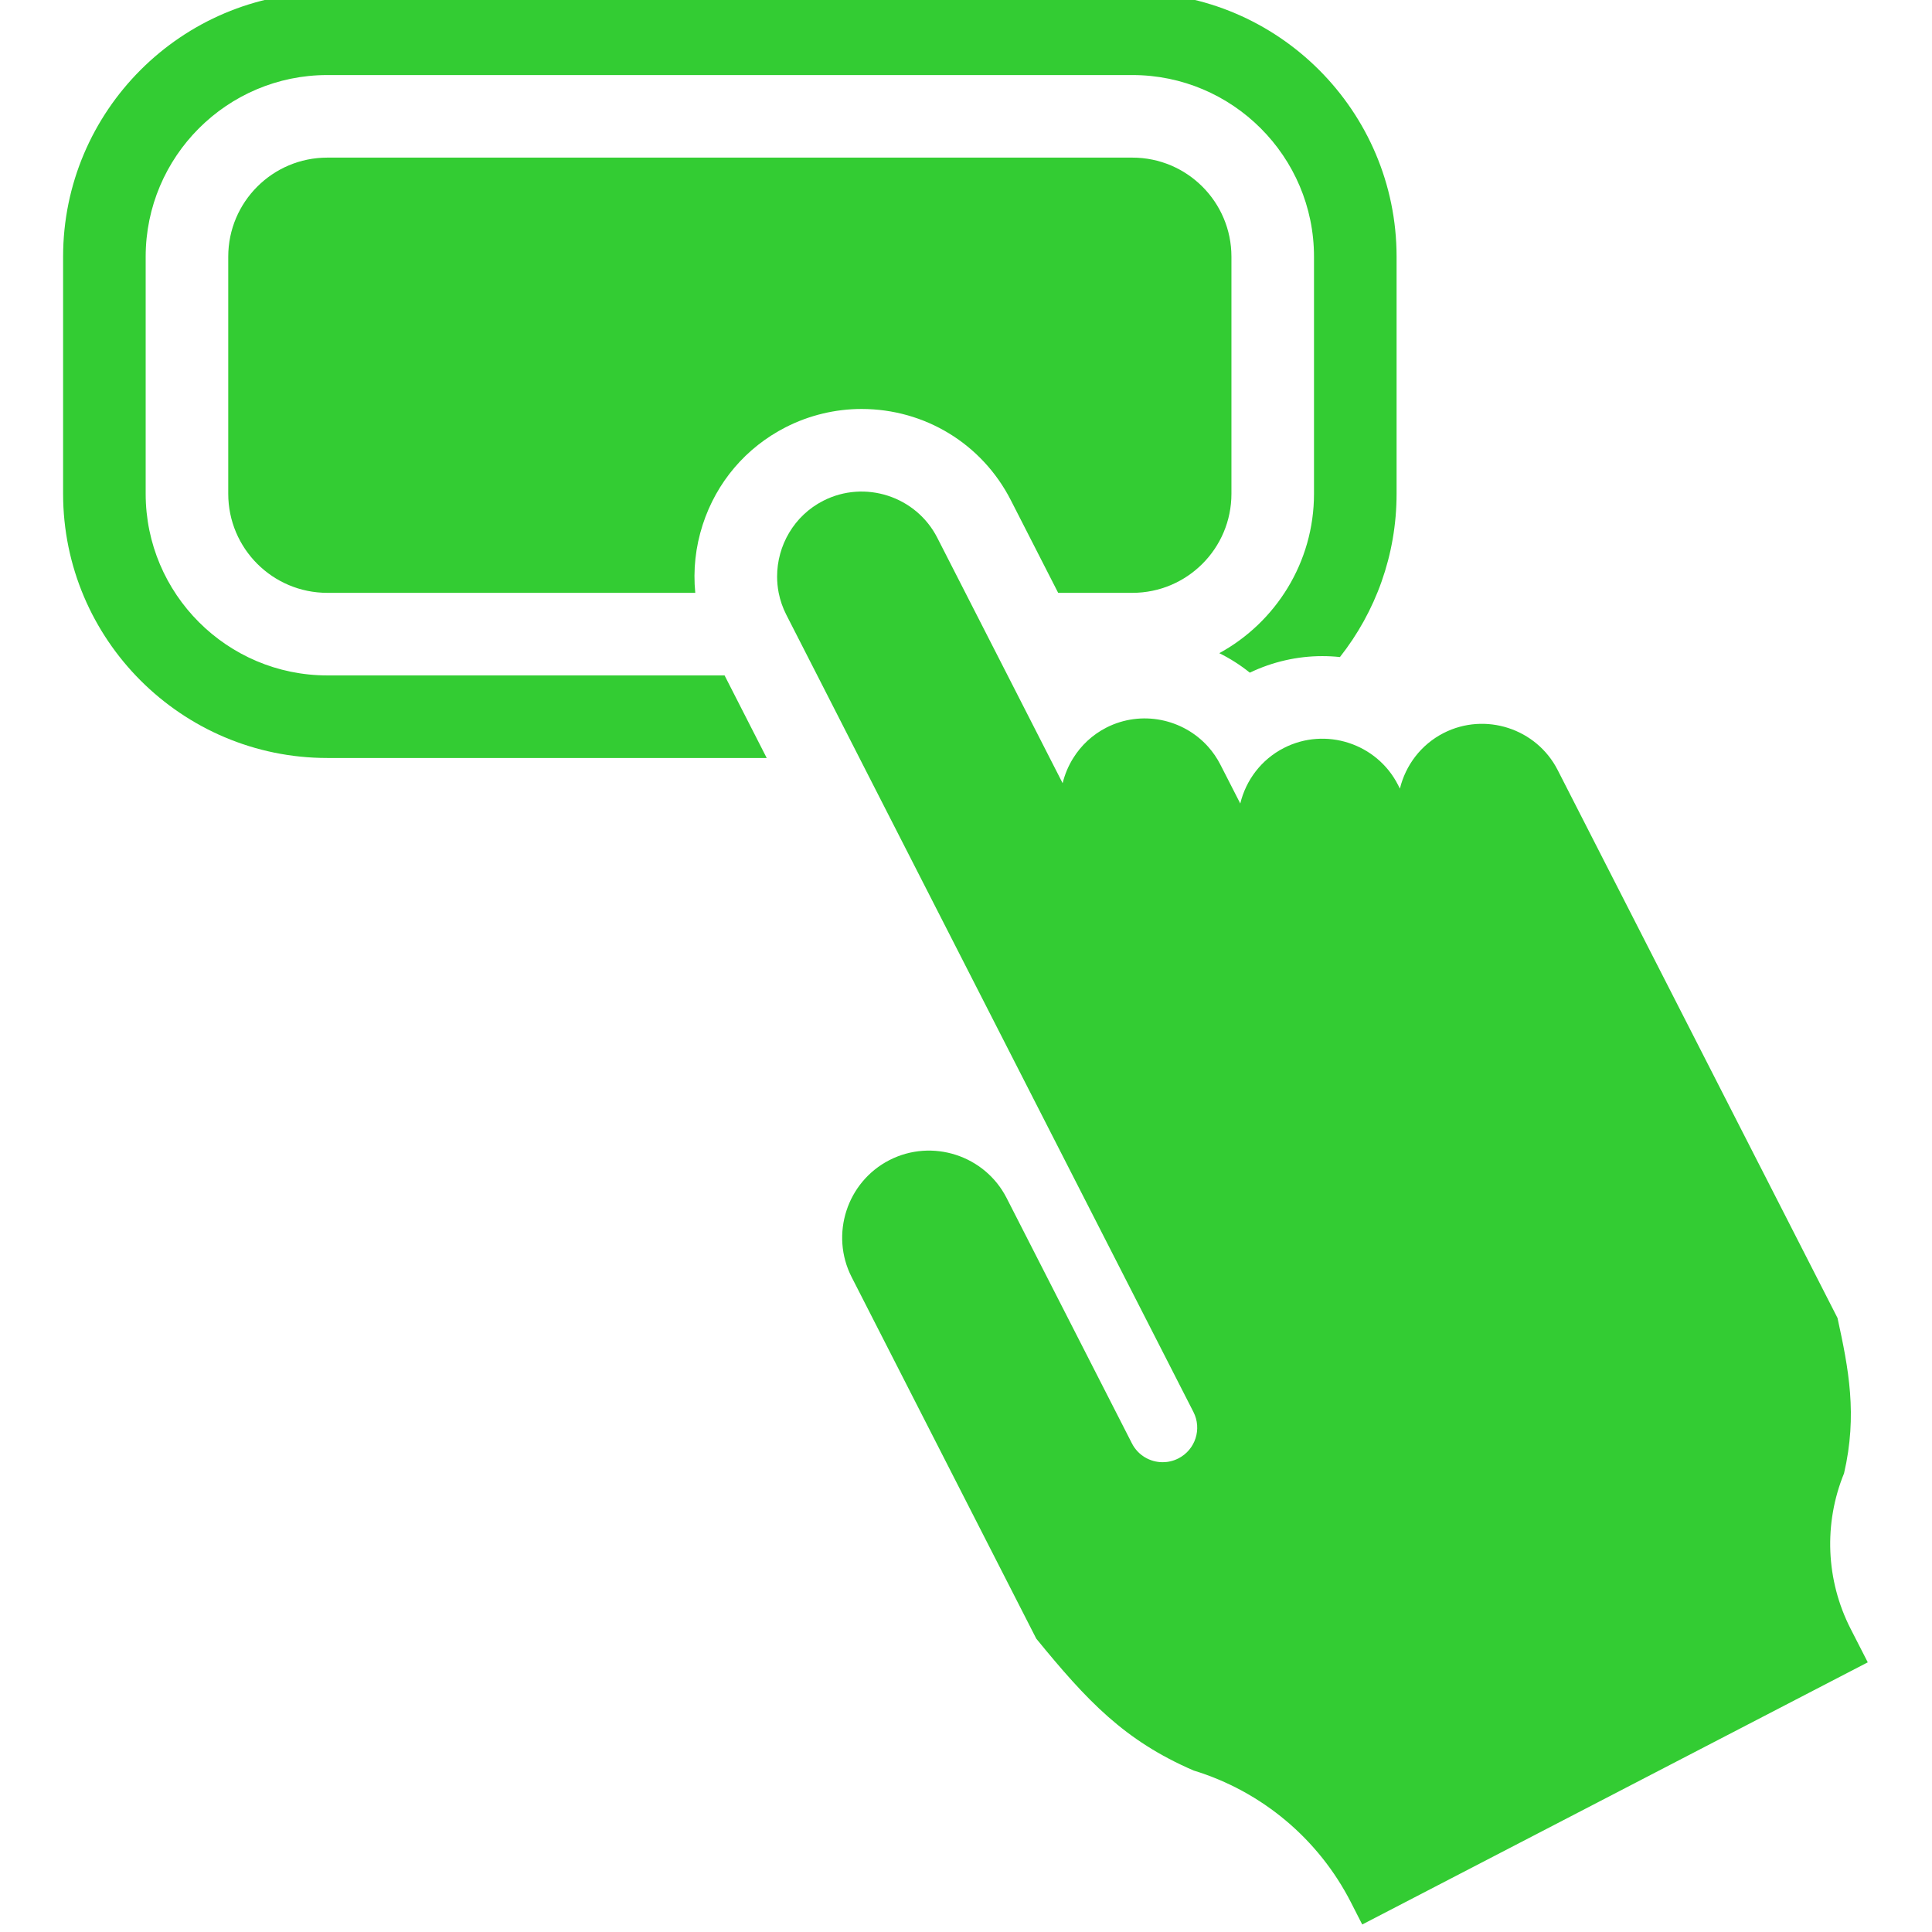 <?xml version="1.0" encoding="utf-8"?>
<!-- Generator: Adobe Illustrator 14.0.0, SVG Export Plug-In . SVG Version: 6.00 Build 43363)  -->
<!DOCTYPE svg PUBLIC "-//W3C//DTD SVG 1.1//EN" "http://www.w3.org/Graphics/SVG/1.1/DTD/svg11.dtd">
<svg version="1.1" id="Ebene_1" xmlns="http://www.w3.org/2000/svg" xmlns:xlink="http://www.w3.org/1999/xlink" x="0px" y="0px"
	 width="320px" height="320px" viewBox="0 0 320 320" enable-background="new 0 0 320 320" xml:space="preserve">
<g>
	<path fill="#33CC33" d="M54.216,111.87c-16.593,0-30.088-13.496-30.088-30.088V42.518c0-16.592,13.496-30.088,30.088-30.088
		h133.335c16.588,0,30.089,13.496,30.089,30.088v39.263c0,11.373-6.346,21.297-15.684,26.406c1.795,0.887,3.49,1.97,5.056,3.228
		c3.729-1.794,7.861-2.741,11.996-2.741c0.985,0,1.965,0.05,2.927,0.154c5.876-7.452,9.383-16.85,9.383-27.047V42.518
		c0-24.131-19.635-43.765-43.767-43.765H54.216c-24.131,0-43.765,19.634-43.765,43.765v39.263c0,24.131,19.634,43.766,43.765,43.766
		h72.776l-6.98-13.677H54.216z"/>
	<path fill="#33CC33" d="M130.137,70.763c3.874-1.98,8.217-3.025,12.561-3.025c10.493,0,19.967,5.788,24.722,15.099l7.845,15.356
		h12.286c9.061,0,16.413-7.348,16.413-16.412V42.518c0-9.065-7.353-16.412-16.413-16.412H54.216
		c-9.064,0-16.412,7.347-16.412,16.412v39.263c0,9.064,7.348,16.412,16.412,16.412h60.943c-0.372-3.753,0.033-7.583,1.231-11.286
		C118.676,79.855,123.557,74.122,130.137,70.763z"/>
	<path fill="#33CC33" d="M309.361,275.332l-2.846-5.563c-4.091-8.015-4.485-17.414-1.083-25.739
		c2.242-9.687,0.757-17.331-1.083-25.734l-12.659-24.792l-0.503-0.979l-21.352-41.812l-4.804-9.404l-7.035-13.775
		c-3.513-6.877-12.013-9.628-18.884-6.122c-3.781,1.932-6.308,5.367-7.244,9.208l-0.317-0.624
		c-3.512-6.876-12.008-9.628-18.885-6.116c-3.774,1.926-6.307,5.361-7.237,9.208l-3.299-6.45c-0.553-1.083-1.23-2.062-2.002-2.932
		c-4.142-4.656-11.09-6.144-16.883-3.189c-2.33,1.192-4.179,2.954-5.477,5.033c-0.81,1.291-1.405,2.703-1.761,4.174l-2.133-4.174
		l-6.98-13.677l-6.987-13.676l-4.667-9.136c-3.512-6.872-12.008-9.629-18.885-6.117c-4.847,2.473-7.642,7.43-7.642,12.544
		c0,0.903,0.087,1.806,0.262,2.708c0.246,1.236,0.662,2.456,1.264,3.632l5.132,10.044l6.98,13.677l31.763,62.196l6.941,13.595
		l16.615,32.528c1.438,2.811,0.322,6.259-2.495,7.692c-0.831,0.426-1.723,0.628-2.599,0.628c-2.079,0-4.087-1.138-5.093-3.118
		l-20.761-40.652c-3.605-7.058-12.332-9.879-19.389-6.275c-7.057,3.606-9.88,12.325-6.275,19.383l23.36,45.746l7.221,14.142
		c8.41,10.287,14.568,16.869,26.063,21.839c5.64,1.723,10.814,4.556,15.245,8.271c4.432,3.715,8.13,8.316,10.811,13.568l1.871,3.665
		"/>
</g>
</svg>
